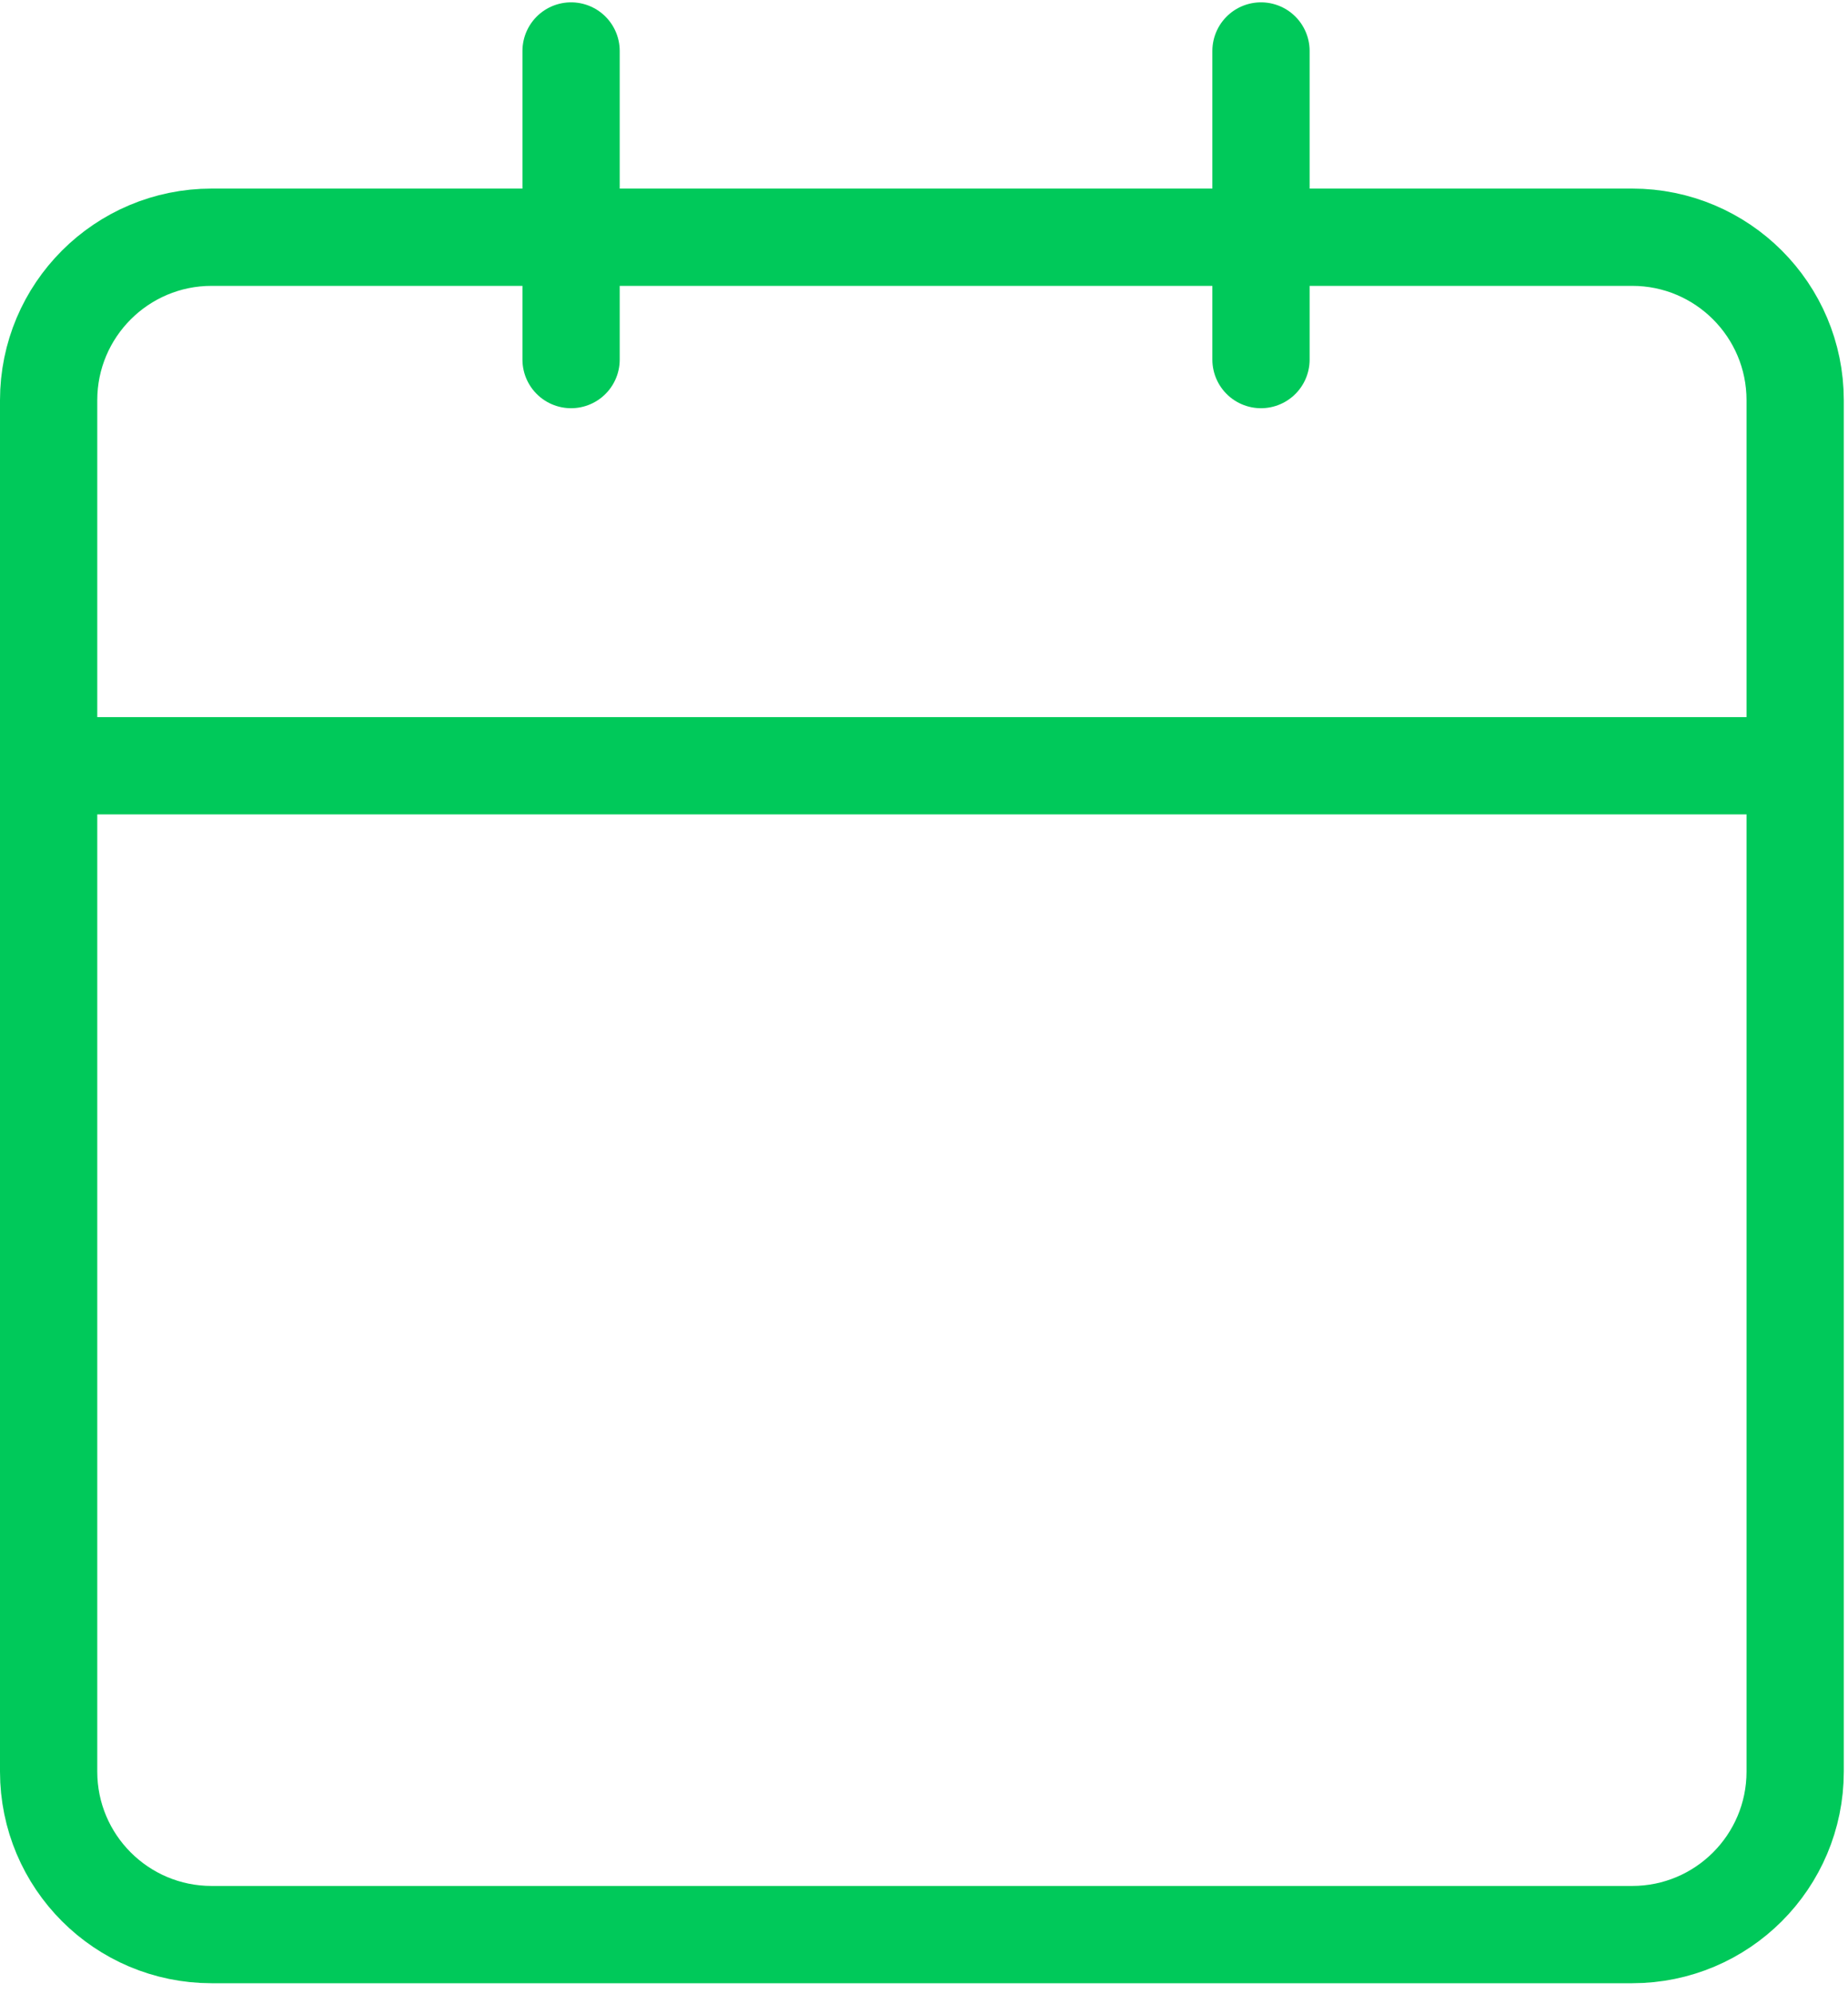 <svg width="76" height="82" viewBox="0 0 76 82" fill="none" xmlns="http://www.w3.org/2000/svg">
<path d="M67.124 9.754H8.704C5.001 9.754 2 12.755 2 16.458V72.842C2 76.545 5.001 79.546 8.704 79.546H67.124C70.826 79.546 73.827 76.545 73.827 72.842V16.458C73.827 12.755 70.826 9.754 67.124 9.754Z" stroke="#00C95A" stroke-width="4" stroke-miterlimit="10"/>
<path d="M2 31.486H73.827" stroke="#00C95A" stroke-width="4" stroke-miterlimit="10"/>
<path d="M23.486 2.096V14.785" stroke="#00C95A" stroke-width="4" stroke-linecap="round" stroke-linejoin="round"/>
<path d="M51.859 2.096V14.785" stroke="#00C95A" stroke-width="4" stroke-linecap="round" stroke-linejoin="round"/>
</svg>
